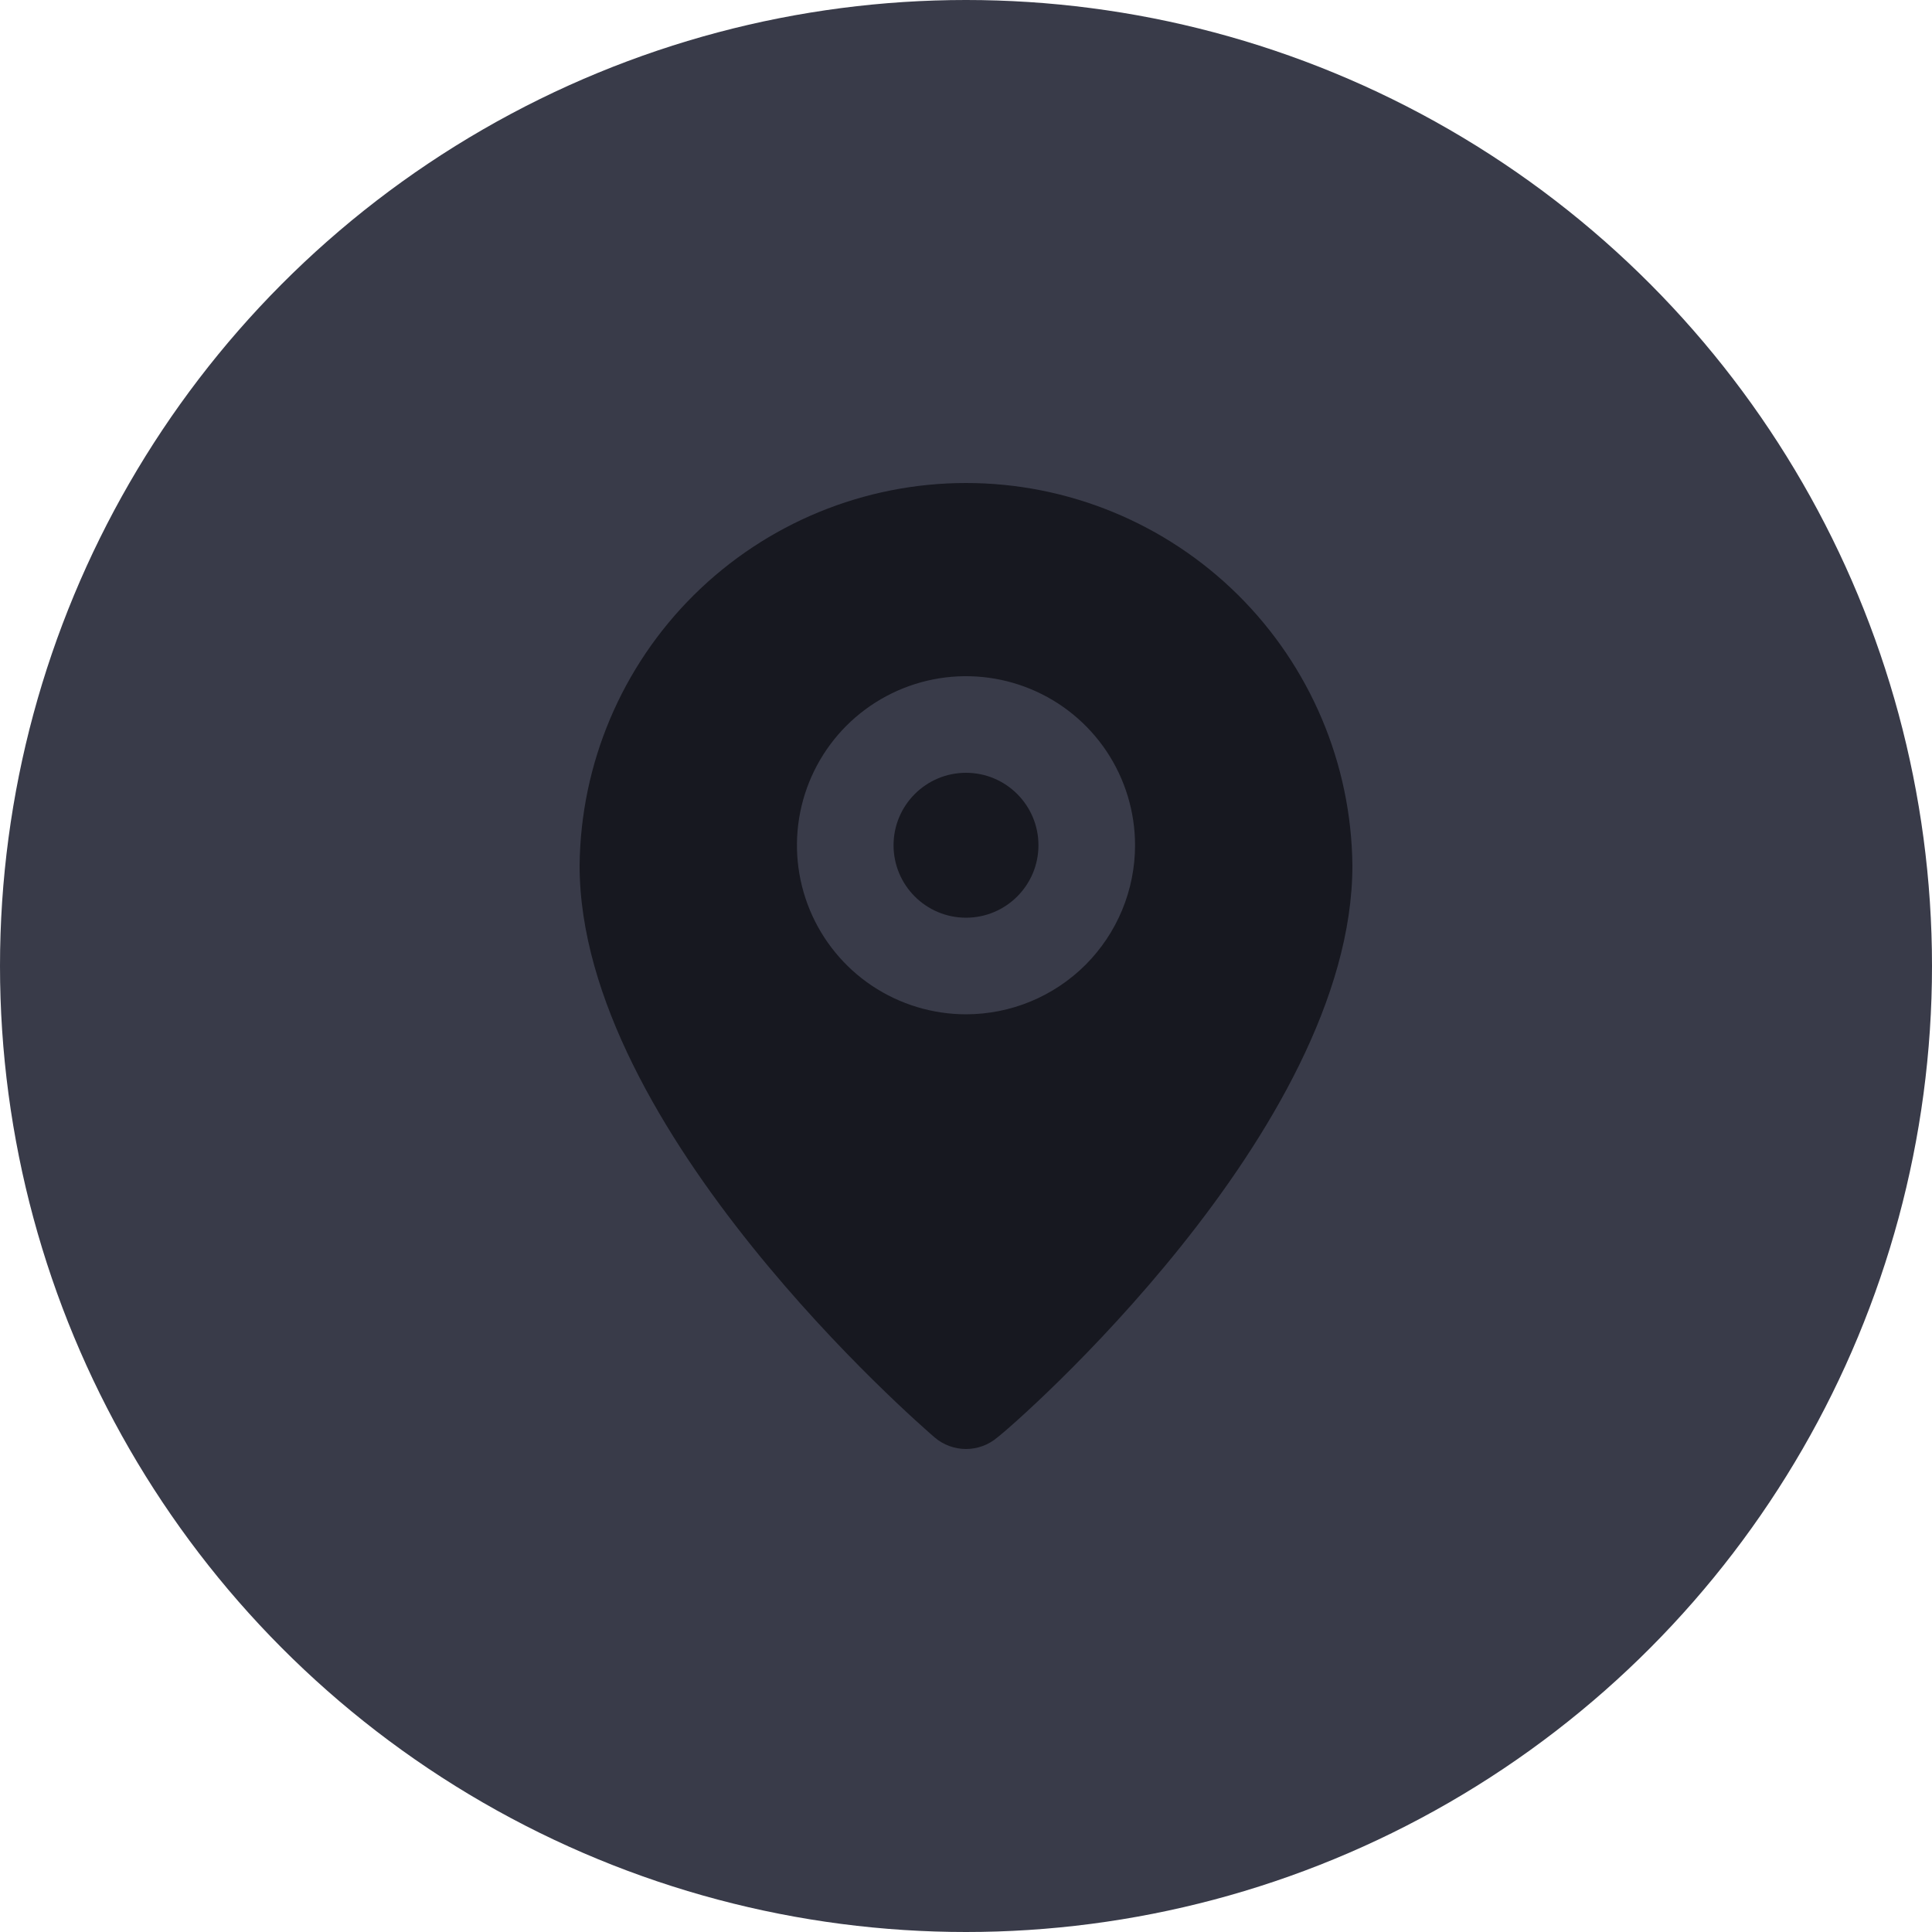 <svg width="50" height="50" viewBox="0 0 50 50" fill="none" xmlns="http://www.w3.org/2000/svg">
<circle cx="25" cy="25" r="25" fill="#393B49"/>
<path d="M25 23.75C26.035 23.75 26.875 22.91 26.875 21.875C26.875 20.84 26.035 20 25 20C23.965 20 23.125 20.84 23.125 21.875C23.125 22.91 23.965 23.75 25 23.75Z" fill="#171820"/>
<path d="M25 12.5C22.365 12.5 19.837 13.54 17.964 15.393C16.091 17.247 15.026 19.765 15 22.4C15 29.25 23.812 36.875 24.188 37.2C24.414 37.394 24.702 37.5 25 37.5C25.298 37.5 25.586 37.394 25.812 37.2C26.25 36.875 35 29.25 35 22.4C34.974 19.765 33.908 17.247 32.036 15.393C30.163 13.54 27.635 12.5 25 12.5ZM25 26.25C24.135 26.25 23.289 25.993 22.569 25.513C21.85 25.032 21.289 24.349 20.958 23.549C20.627 22.75 20.54 21.87 20.709 21.021C20.878 20.173 21.295 19.393 21.906 18.781C22.518 18.17 23.298 17.753 24.146 17.584C24.995 17.415 25.875 17.502 26.674 17.833C27.474 18.164 28.157 18.725 28.638 19.444C29.118 20.164 29.375 21.01 29.375 21.875C29.375 23.035 28.914 24.148 28.094 24.969C27.273 25.789 26.16 26.25 25 26.25Z" fill="#171820"/>
</svg>
